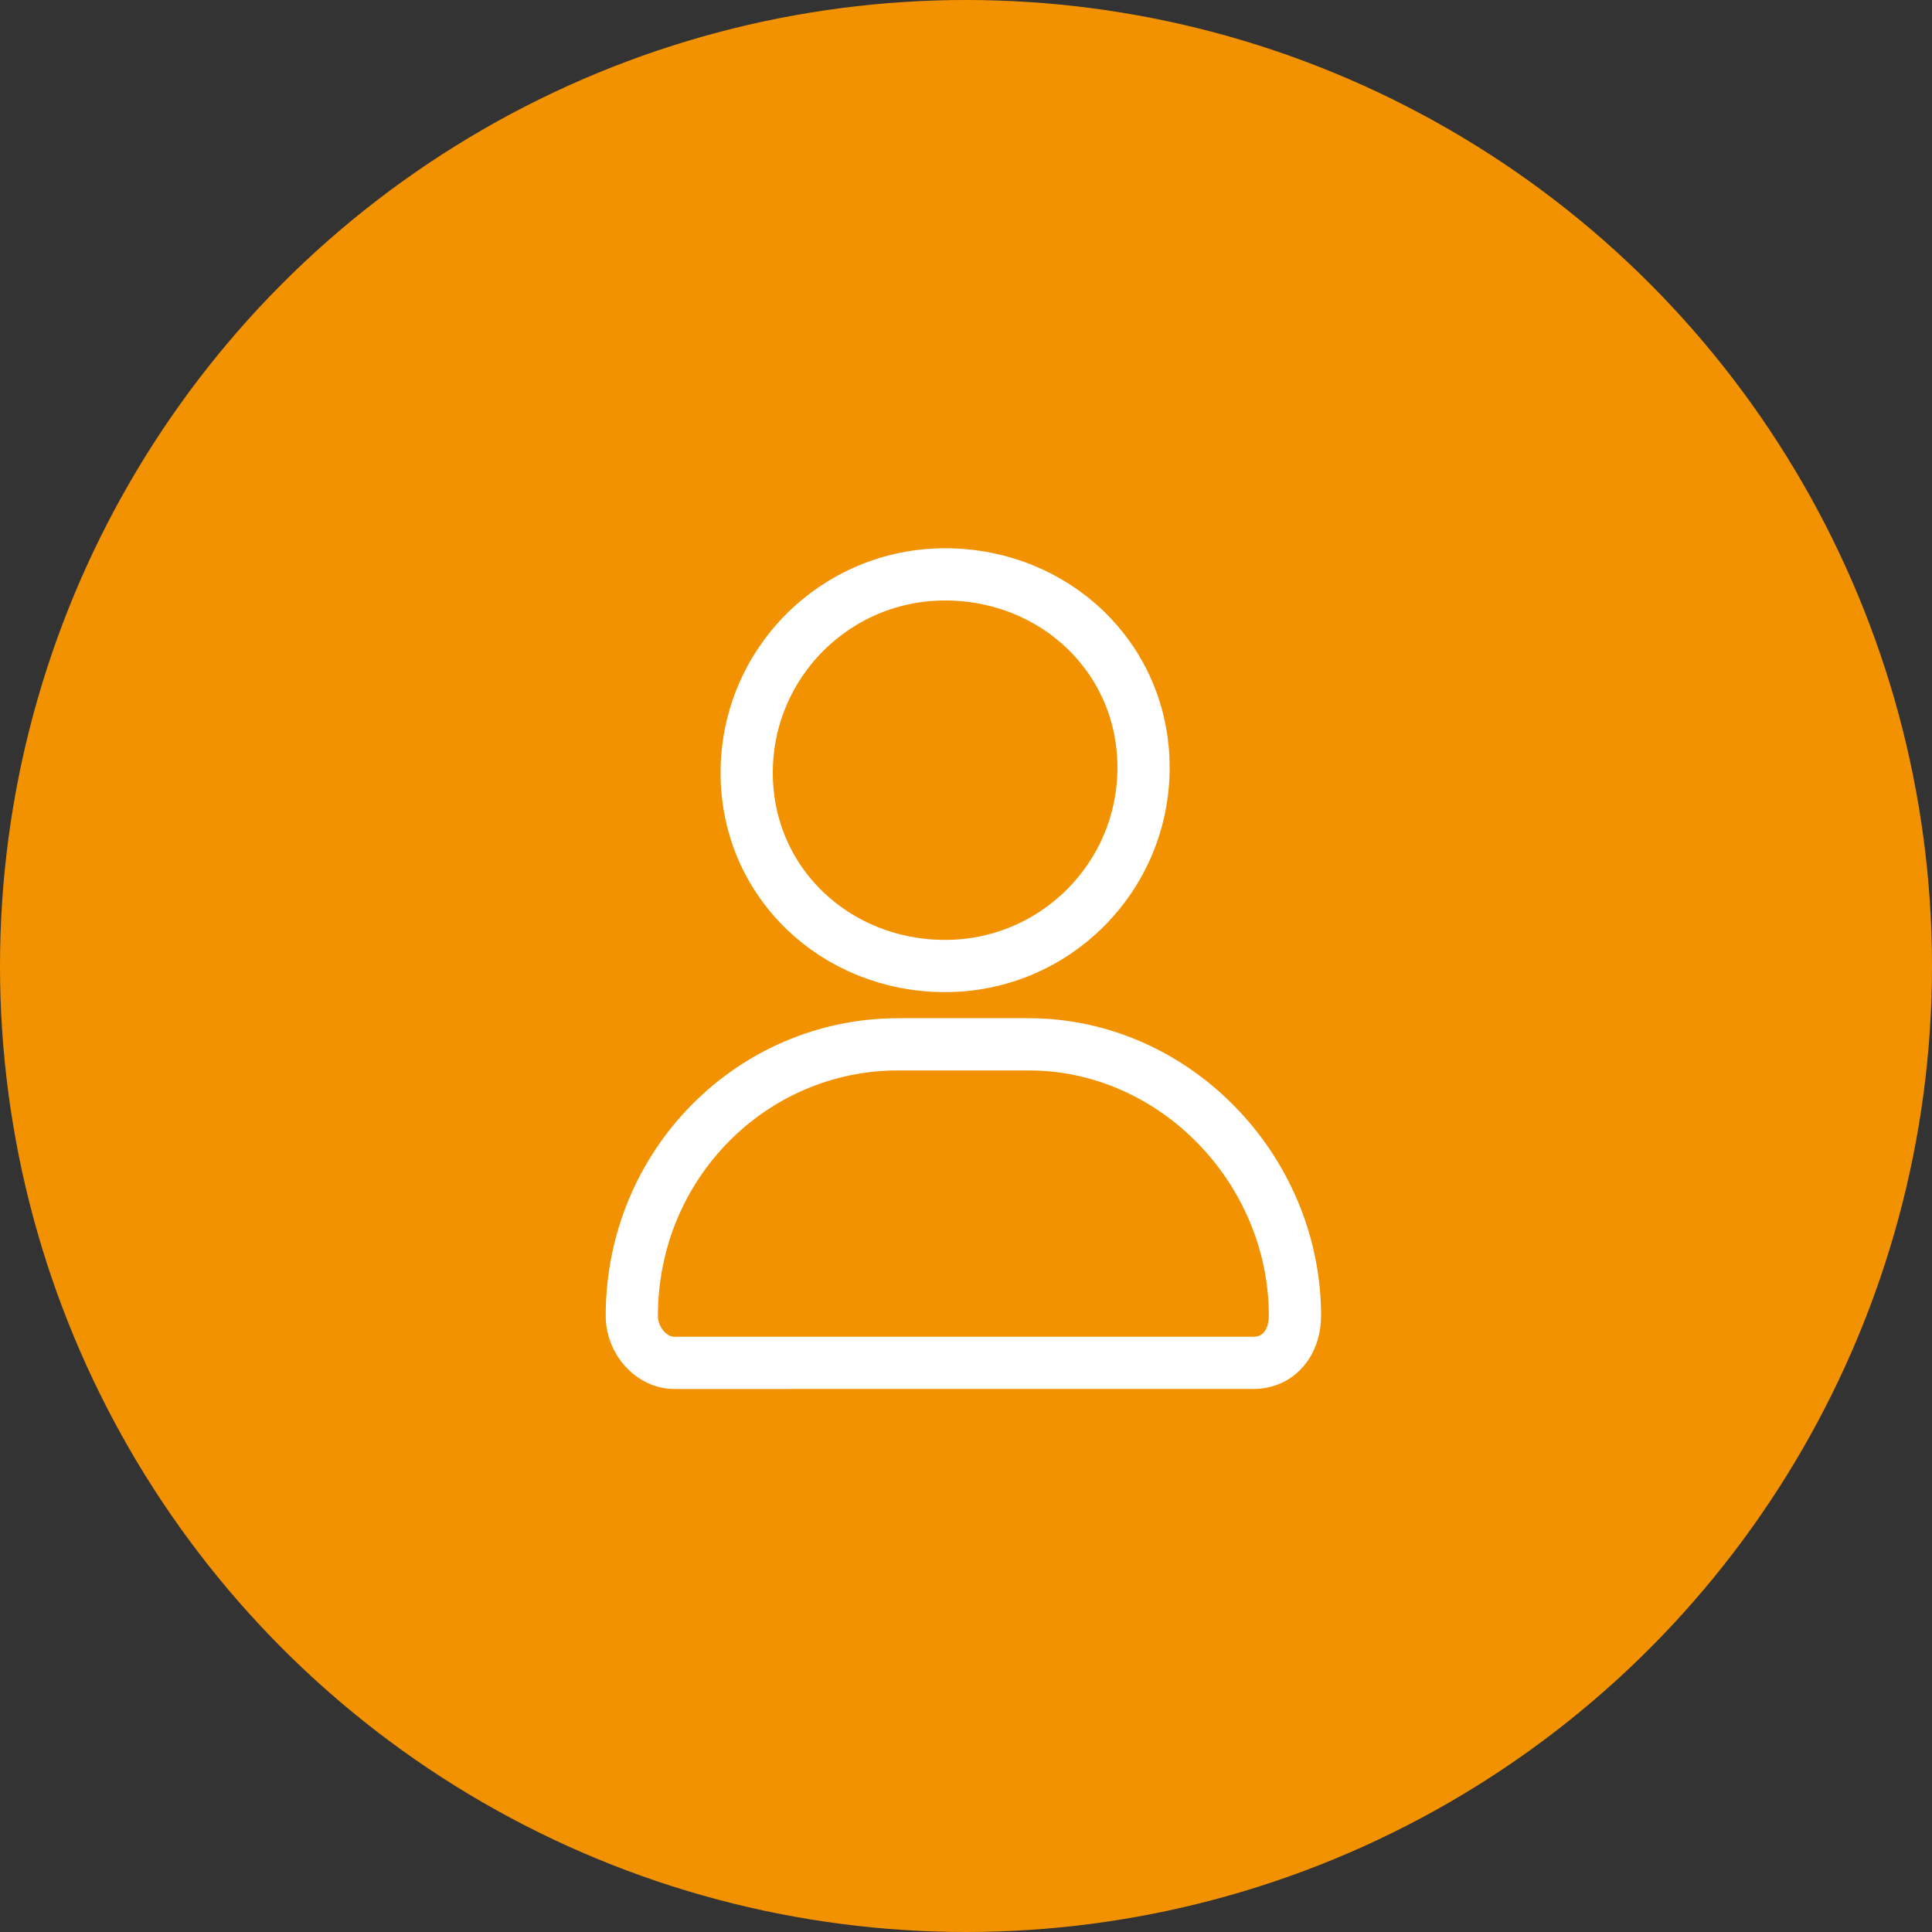<?xml version="1.0" encoding="utf-8"?>
<!-- Generator: Adobe Illustrator 28.3.0, SVG Export Plug-In . SVG Version: 6.00 Build 0)  -->
<svg version="1.1" xmlns="http://www.w3.org/2000/svg" xmlns:xlink="http://www.w3.org/1999/xlink" x="0px" y="0px"
	 viewBox="0 0 37 37" style="enable-background:new 0 0 37 37;" xml:space="preserve">
<rect x="0" y="0" width="37" height="37" fill="#333333" stroke="none"/>
<style type="text/css">
	.st0{display:none;}
	.st1{display:inline;}
	.st2{fill-rule:evenodd;clip-rule:evenodd;fill:#F39200;}
	.st3{fill:#F39200;stroke:#FFFFFF;}
	.st4{fill:none;stroke:#FFFFFF;}
</style>
<g id="One" class="st0">
	<g id="Page-1" class="st1">
		<g id="Events-Page" transform="translate(-232, -555)">
			<g id="user-solid-_x28_1_x29_" transform="translate(232, 492)">
				<g id="Group-7" transform="translate(0, 63)">
					<circle id="Oval" class="st2" cx="18.5" cy="18.5" r="18.5"/>
					<path id="Location-Pin-icon" class="st3" d="M19.5,28.8c2.2-2.7,7.2-9.3,7.2-12.9c0-4.5-3.7-8.1-8.3-8.1s-8.3,3.6-8.3,8.1
						c0,3.7,5,10.2,7.2,12.9C18,29.4,19,29.4,19.5,28.8z M18.1,12.7c1.6,0,2.9,1.3,2.9,2.9s-1.3,2.9-2.9,2.9c-1.6,0-2.9-1.3-2.9-2.9
						S16.5,12.7,18.1,12.7z"/>
				</g>
			</g>
		</g>
	</g>
</g>
<g id="two" class="st0">
	<g id="Page-1_00000026880314041997072510000012225295633765736092_" class="st1">
		<g id="Events-Page_00000088110714610561977290000005849884863093359029_" transform="translate(-232, -615)">
			<g id="user-solid-_x28_1_x29__00000039851293429929087910000016358824248857501366_" transform="translate(232, 492)">
				<g id="Group-8" transform="translate(0, 123)">
					<circle id="Oval-Copy" class="st2" cx="18.5" cy="18.5" r="18.5"/>
					<g id="calendar-days-regular" transform="translate(10, 7)">
						<path id="Shape" class="st4" d="M6.4,3.9c0-0.4-0.3-0.7-0.7-0.7S5,3.5,5,3.9v1.2H3.8C2.8,5.1,2,6,2,7v0.5V9v7.7
							c0,1.1,0.8,1.9,1.9,1.9h9.3c1,0,1.9-0.9,1.9-1.9V9V7.5V7c0-1.1-0.8-1.9-1.9-1.9H12V3.9c0-0.4-0.3-0.7-0.7-0.7
							c-0.4,0-0.7,0.3-0.7,0.7v1.2H6.4V3.9z M3.4,9h2.3v1.7H3.4V9z M3.4,12.1h2.3V14H3.4V12.1z M7.1,12.1h2.8V14H7.1V12.1z
							 M11.3,12.1h2.3V14h-2.3V12.1z M13.6,10.6h-2.3V9h2.3V10.6z M13.6,15.4v1.2c0,0.3-0.2,0.5-0.5,0.5h-1.9v-1.7H13.6z M9.9,15.4
							v1.7H7.1v-1.7H9.9z M5.7,15.4v1.7H3.8c-0.3,0-0.5-0.2-0.5-0.5v-1.2H5.7z M9.9,10.6H7.1V9h2.8V10.6z"/>
					</g>
				</g>
			</g>
		</g>
	</g>
</g>
<g id="three">
	<g id="Page-1_00000005241135995723593730000010596333349375902655_">
		<g id="Events-Page_00000142888914307140127690000001111756899646603421_" transform="translate(-232, -675)">
			<g id="user-solid-_x28_1_x29__00000163774901311187126790000015806135887790277801_" transform="translate(232, 492)">
				<g id="Group-9" transform="translate(0, 183)">
					<circle id="Oval-Copy-2" class="st2" cx="18.5" cy="18.5" r="18.5"/>
					<path id="Shape_00000149339713605081059980000010985992364564594863_" class="st4" d="M18.1,18.5c2.1,0,3.8-1.7,3.8-3.8
						S20.2,11,18.1,11s-3.8,1.7-3.8,3.8S16,18.5,18.1,18.5z M17.2,20c-2.8,0-5.1,2.3-5.1,5.2c0,0.5,0.4,0.9,0.8,0.9H24
						c0.5,0,0.8-0.4,0.8-0.9c0-2.8-2.3-5.2-5.1-5.2H17.2z"/>
				</g>
			</g>
		</g>
	</g>
</g>
</svg>
